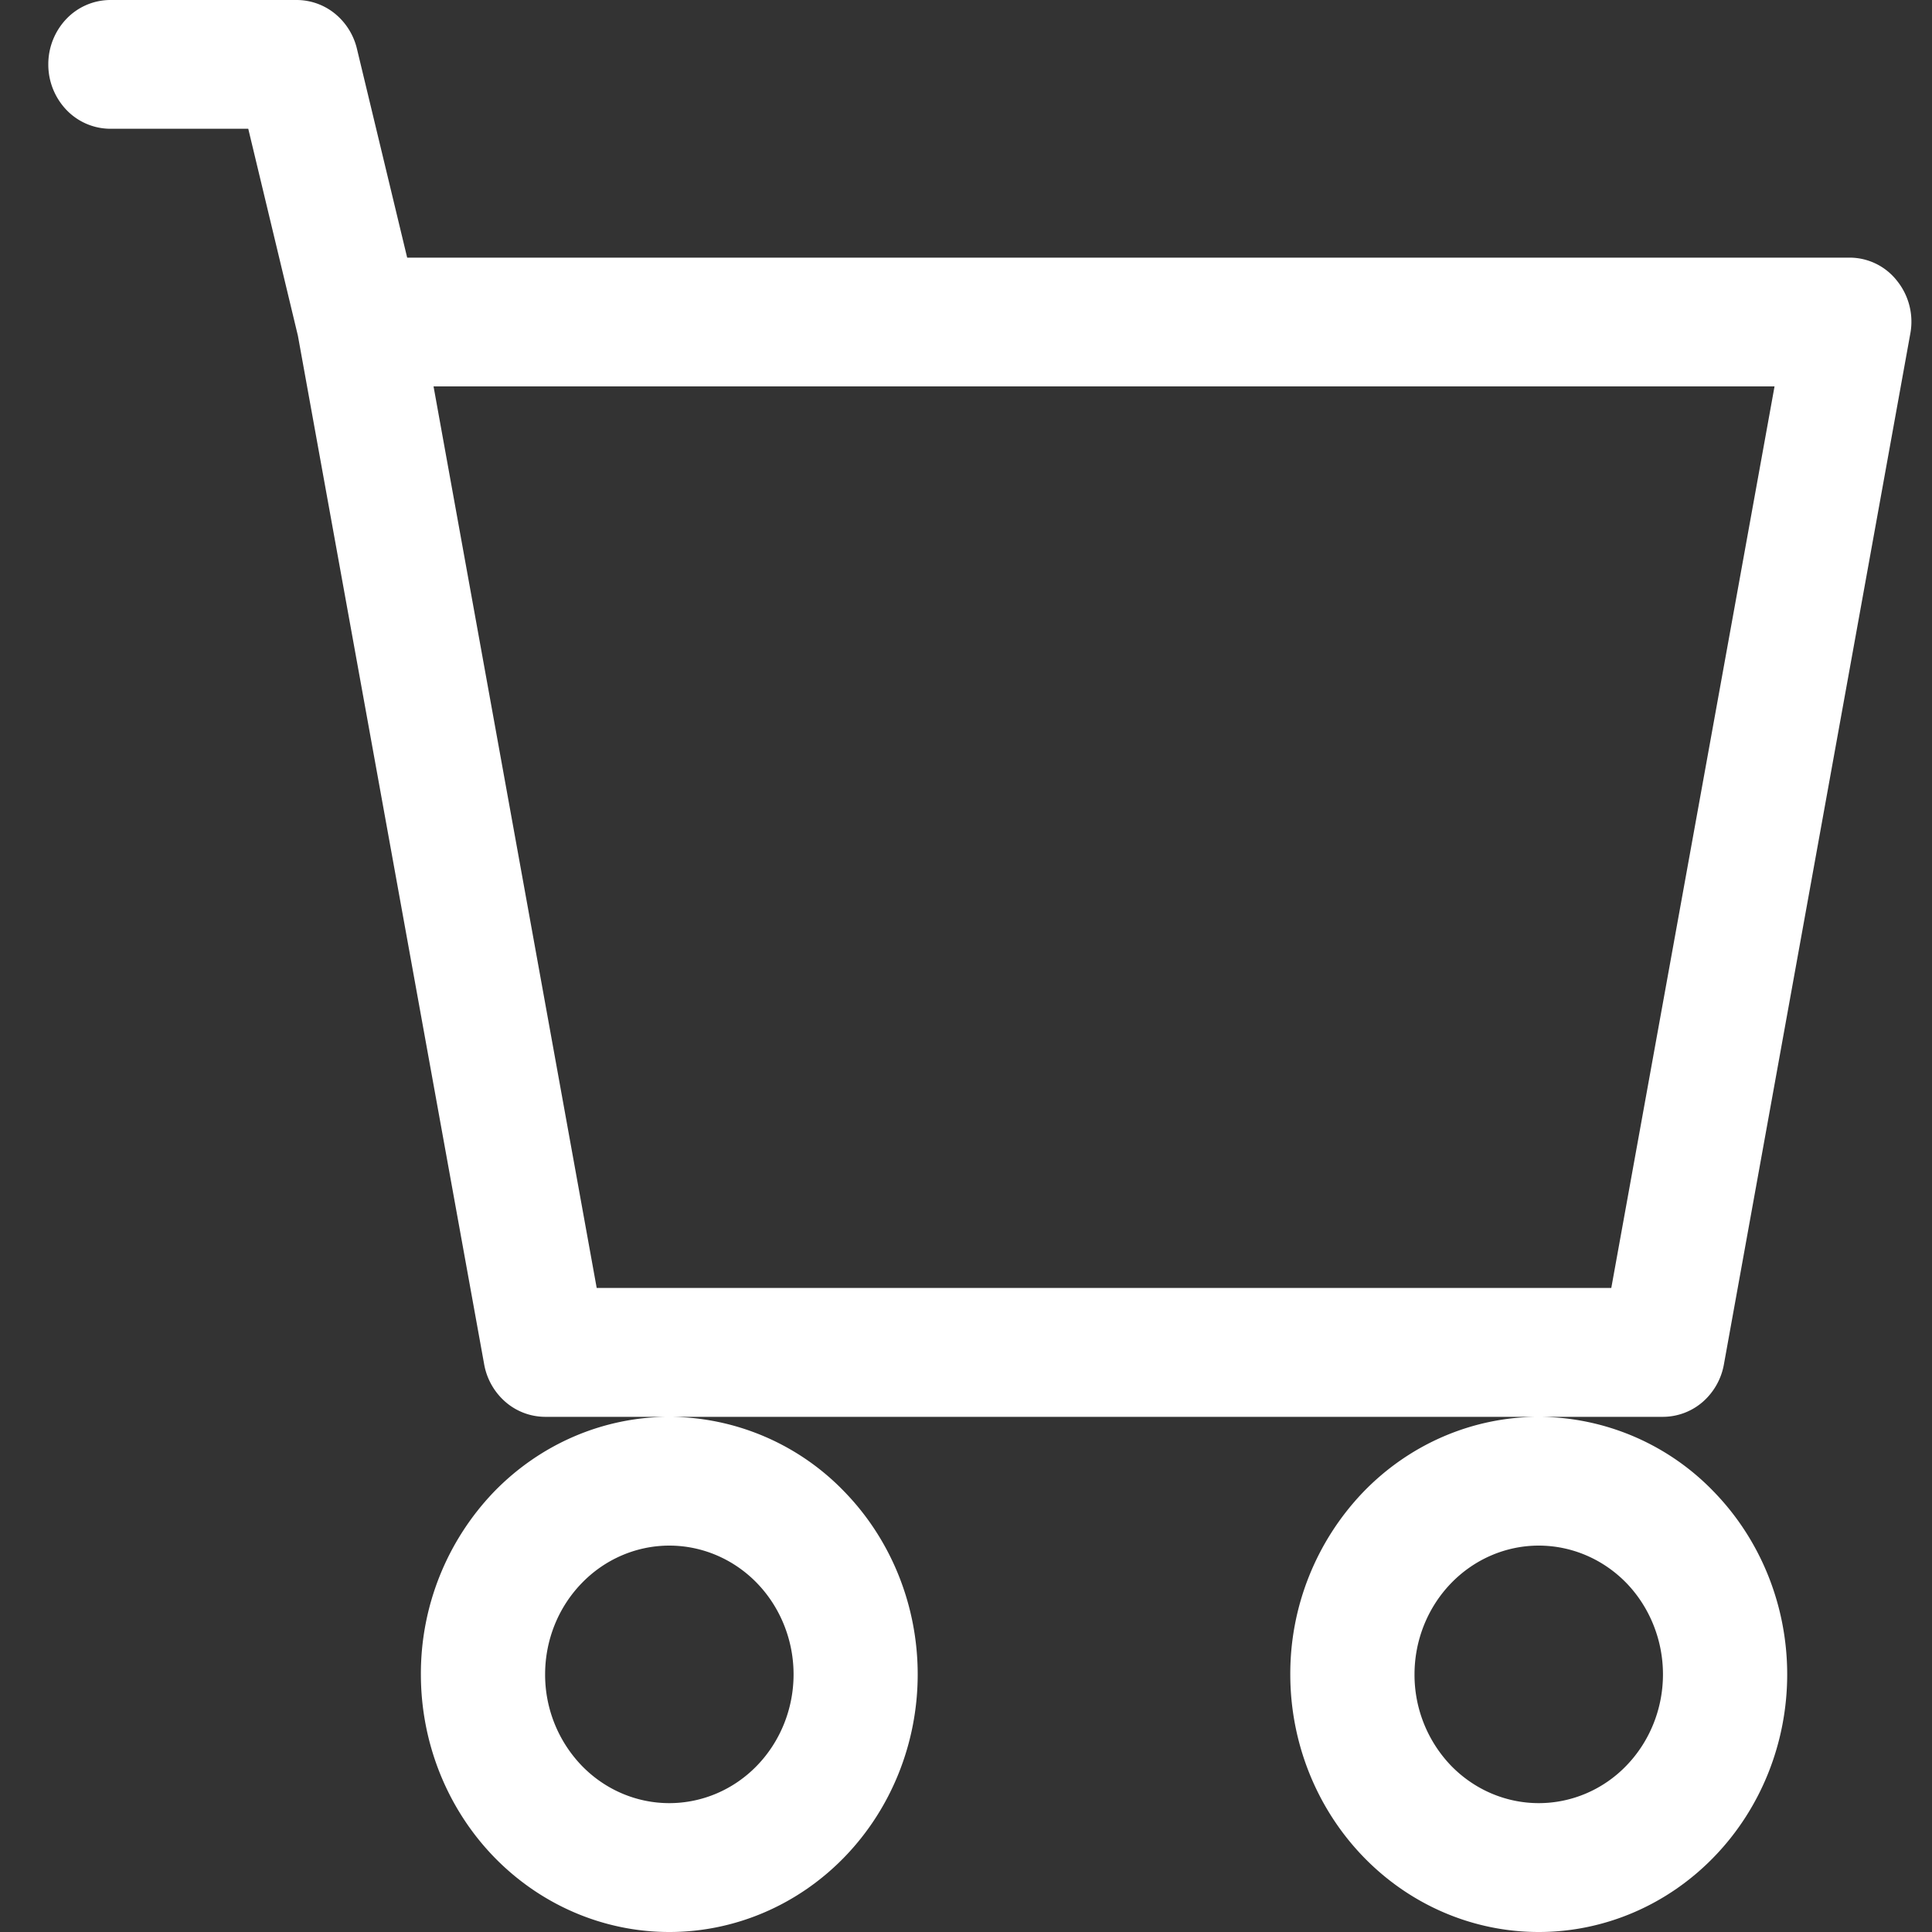 <svg width="20" height="20" fill="none" xmlns="http://www.w3.org/2000/svg"><rect width="100%" height="100%" fill="#333333" stroke="none"/><path d="M.5.667A.68.68 0 01.688.195.631.631 0 011.143 0h1.929a.63.63 0 01.395.141.67.67 0 01.228.364l.52 2.162h14.928a.624.624 0 01.495.24.675.675 0 01.137.549l-1.929 10.667a.672.672 0 01-.22.39.63.63 0 01-.411.154H5.643a.63.63 0 01-.41-.154.672.672 0 01-.221-.39L3.084 3.476 2.57 1.333H1.143a.631.631 0 01-.455-.195A.68.68 0 01.5.667zM4.488 4l1.689 9.333H16.68L18.37 4H4.49zm2.44 10.667c-.681 0-1.335.28-1.818.78a2.718 2.718 0 00-.753 1.886c0 .708.271 1.386.753 1.886.483.5 1.137.781 1.819.781.682 0 1.336-.281 1.818-.781s.753-1.178.753-1.886c0-.707-.27-1.385-.753-1.885a2.526 2.526 0 00-1.818-.781zm9.001 0c-.682 0-1.336.28-1.818.78a2.718 2.718 0 00-.754 1.886c0 .708.272 1.386.754 1.886s1.136.781 1.818.781c.682 0 1.336-.281 1.818-.781.483-.5.754-1.178.754-1.886 0-.707-.271-1.385-.754-1.885a2.526 2.526 0 00-1.818-.781zm-9 1.333c.34 0 .668.14.909.39s.377.59.377.943c0 .354-.136.693-.377.943s-.568.39-.91.39c-.34 0-.667-.14-.908-.39a1.359 1.359 0 01-.377-.943c0-.353.135-.692.377-.942.24-.25.568-.391.909-.391zm9 0c.341 0 .668.14.91.39.24.25.376.59.376.943 0 .354-.136.693-.377.943-.24.25-.568.39-.909.39-.341 0-.668-.14-.91-.39a1.359 1.359 0 01-.376-.943c0-.353.136-.692.377-.942s.568-.391.909-.391z" fill="#fff"/></svg>